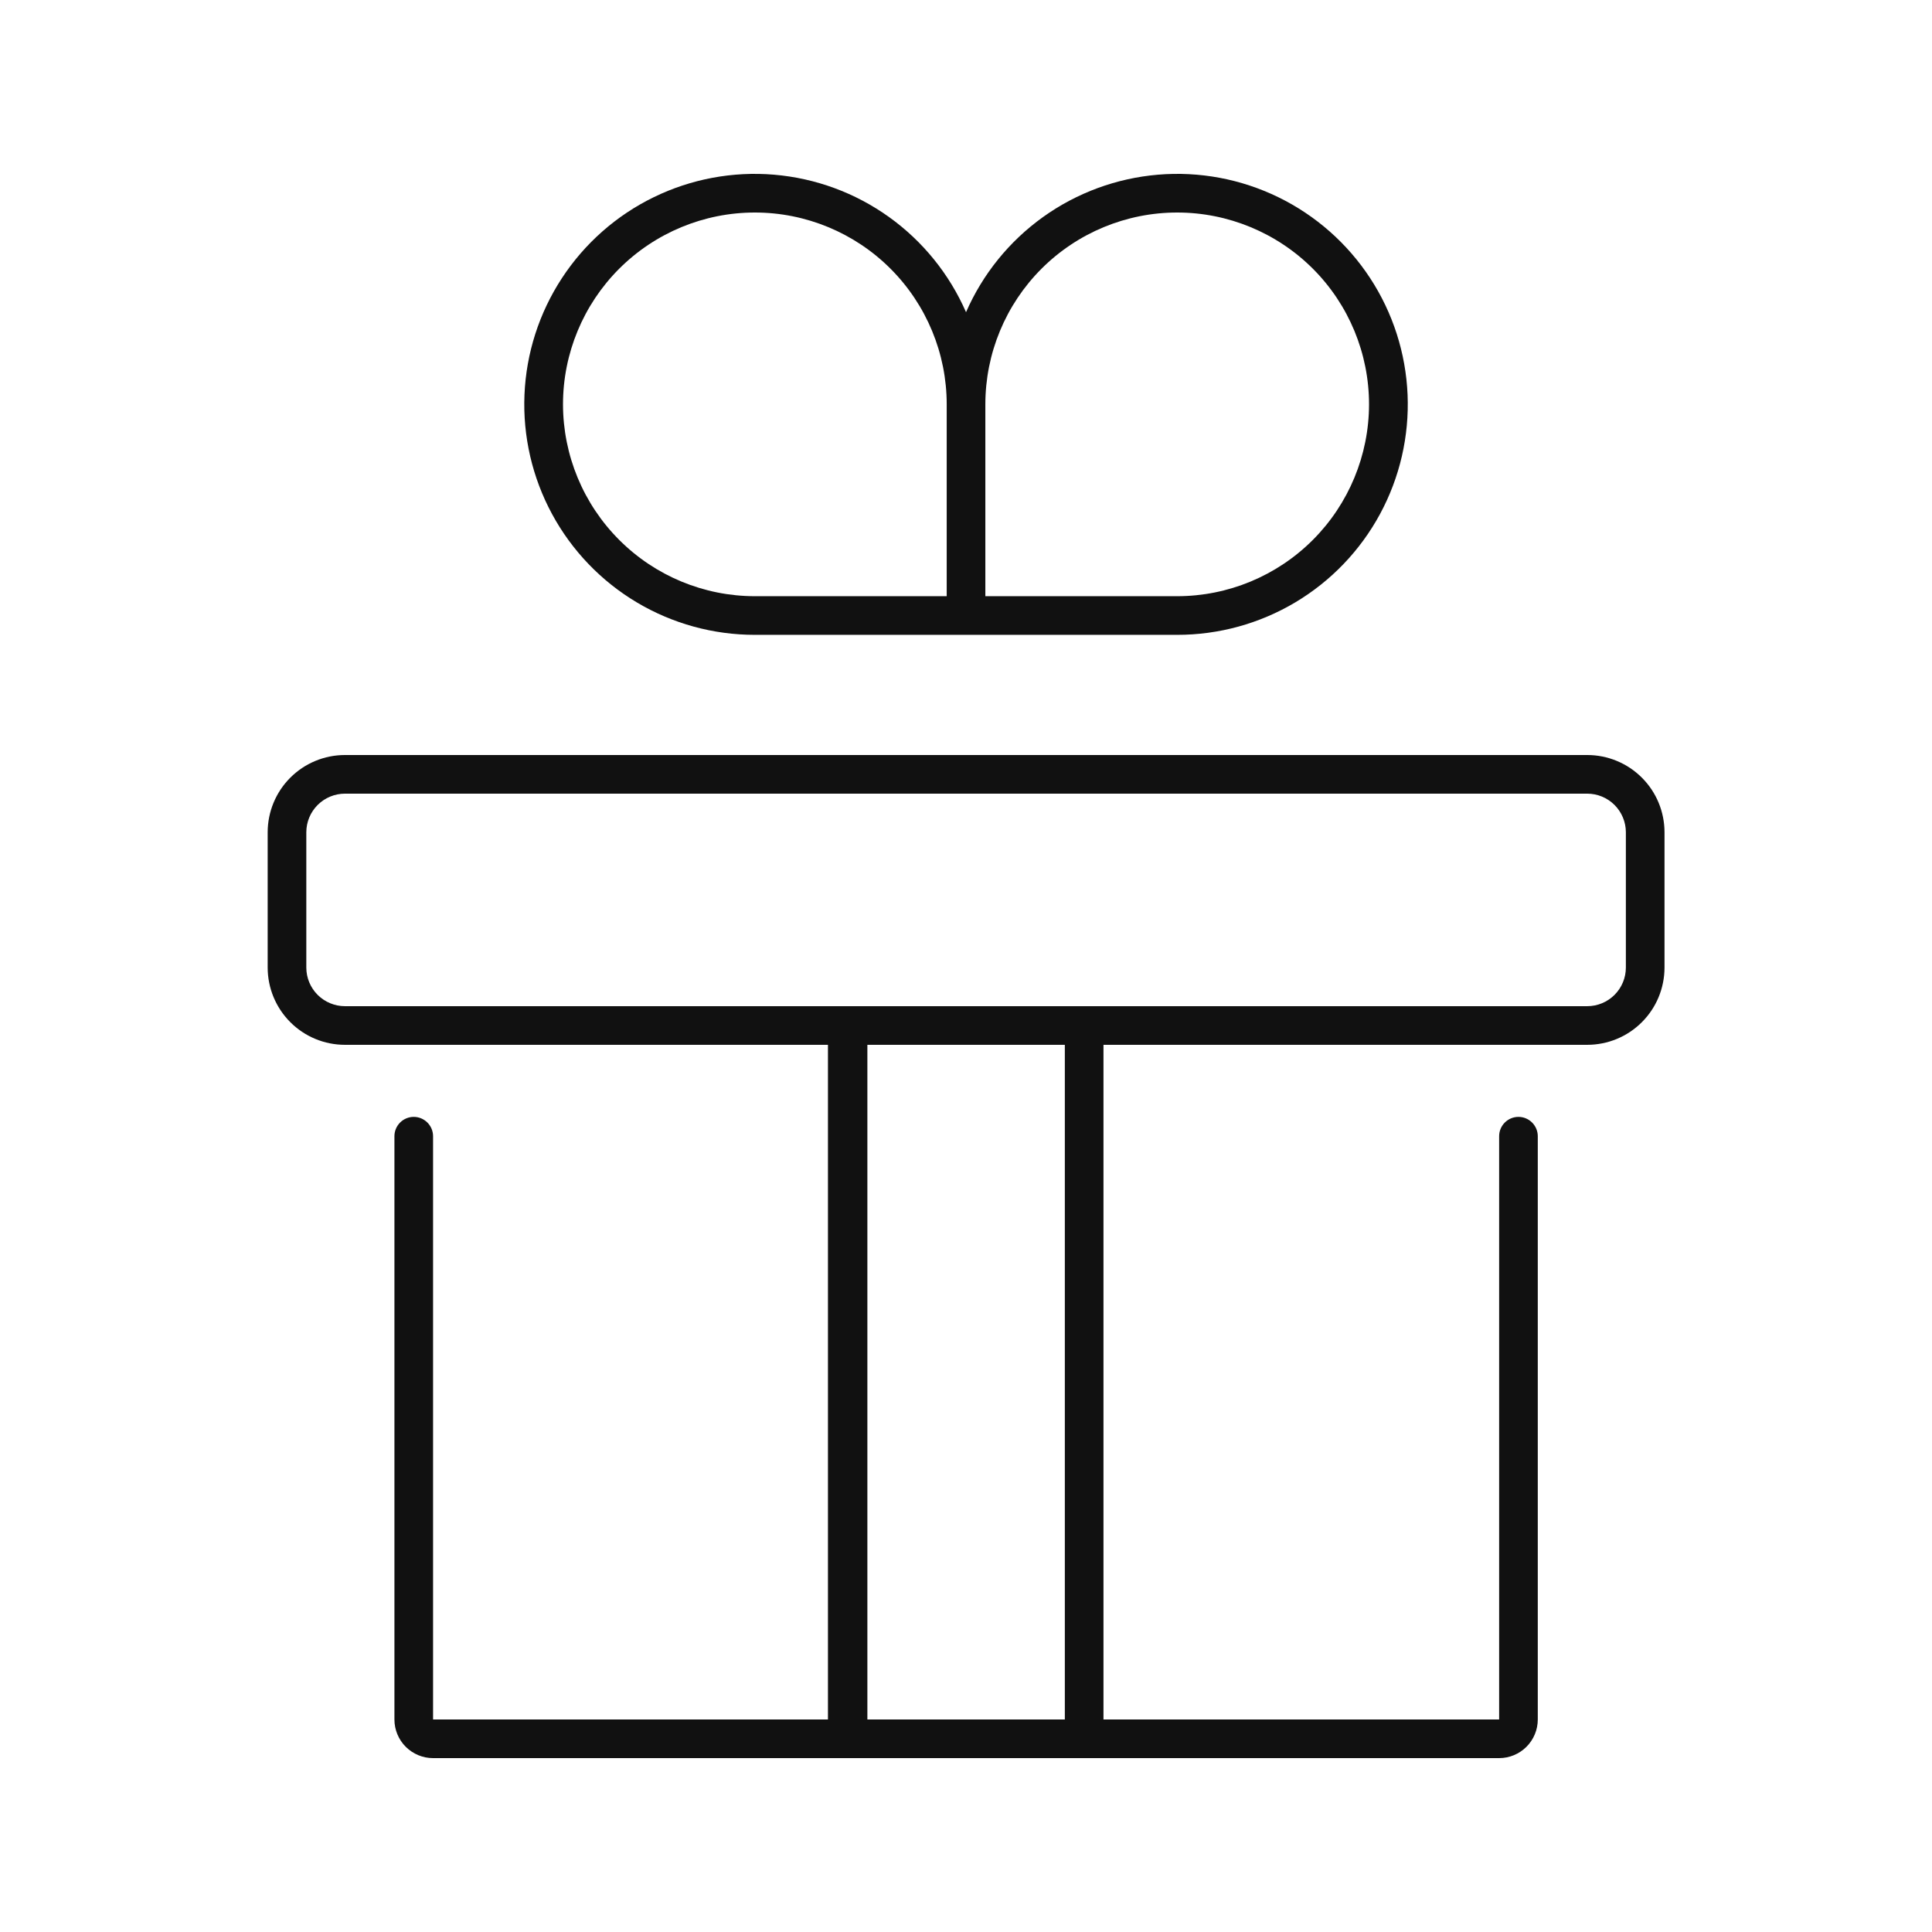 <?xml version="1.0" encoding="UTF-8"?>
<svg xmlns="http://www.w3.org/2000/svg" width="64" height="64" viewBox="0 0 64 64" fill="none">
  <path d="M52.579 34.611C53.258 34.611 53.909 34.342 54.389 33.861C54.87 33.381 55.139 32.73 55.139 32.051V27.571C55.139 26.892 54.87 26.241 54.389 25.761C53.909 25.281 53.258 25.011 52.579 25.011H11.427C10.748 25.011 10.097 25.281 9.617 25.761C9.137 26.241 8.867 26.892 8.867 27.571V32.051C8.867 32.73 9.137 33.381 9.617 33.861C10.097 34.342 10.748 34.611 11.427 34.611H27.427V56.96H14.346V37.638C14.346 37.469 14.278 37.306 14.158 37.186C14.038 37.066 13.875 36.998 13.706 36.998C13.536 36.998 13.373 37.066 13.253 37.186C13.133 37.306 13.066 37.469 13.066 37.638V56.96C13.066 57.3 13.2 57.625 13.441 57.865C13.681 58.105 14.006 58.24 14.346 58.24H49.661C50 58.24 50.326 58.105 50.566 57.865C50.806 57.625 50.941 57.3 50.941 56.96V37.638C50.941 37.469 50.873 37.306 50.753 37.186C50.633 37.066 50.471 36.998 50.301 36.998C50.131 36.998 49.968 37.066 49.848 37.186C49.728 37.306 49.661 37.469 49.661 37.638V56.96H36.554V34.611H52.579ZM10.147 32.051V27.571C10.147 27.232 10.282 26.906 10.522 26.666C10.762 26.426 11.088 26.291 11.427 26.291H52.579C52.919 26.291 53.244 26.426 53.484 26.666C53.724 26.906 53.859 27.232 53.859 27.571V32.051C53.859 32.391 53.724 32.716 53.484 32.956C53.244 33.196 52.919 33.331 52.579 33.331H11.427C11.088 33.331 10.762 33.196 10.522 32.956C10.282 32.716 10.147 32.391 10.147 32.051ZM35.274 56.96H28.733V34.611H35.274V56.96Z" fill="#111111"></path>
  <path d="M32.001 10.342C31.45 9.081 30.569 7.991 29.45 7.189C28.331 6.387 27.016 5.903 25.644 5.787C24.272 5.671 22.894 5.929 21.657 6.532C20.419 7.135 19.368 8.062 18.614 9.214C17.86 10.366 17.431 11.7 17.374 13.076C17.316 14.451 17.632 15.817 18.287 17.028C18.942 18.239 19.912 19.25 21.095 19.955C22.277 20.659 23.629 21.031 25.006 21.03H38.996C40.373 21.031 41.724 20.659 42.907 19.955C44.09 19.25 45.06 18.239 45.715 17.028C46.37 15.817 46.685 14.451 46.628 13.076C46.57 11.7 46.142 10.366 45.388 9.214C44.634 8.062 43.582 7.135 42.345 6.532C41.107 5.929 39.73 5.671 38.358 5.787C36.986 5.903 35.671 6.387 34.552 7.189C33.433 7.991 32.551 9.081 32.001 10.342ZM18.65 13.395C18.65 11.71 19.32 10.093 20.512 8.901C21.704 7.71 23.32 7.04 25.006 7.04C26.691 7.04 28.308 7.71 29.499 8.901C30.691 10.093 31.361 11.71 31.361 13.395V19.75H25.006C23.32 19.749 21.705 19.079 20.514 17.887C19.322 16.696 18.652 15.08 18.65 13.395ZM45.351 13.395C45.349 15.08 44.679 16.696 43.488 17.887C42.296 19.079 40.681 19.749 38.996 19.75H32.641V13.395C32.641 11.71 33.31 10.093 34.502 8.901C35.694 7.71 37.31 7.04 38.996 7.04C40.681 7.04 42.298 7.71 43.49 8.901C44.682 10.093 45.351 11.71 45.351 13.395Z" fill="#111111"></path>
</svg>
